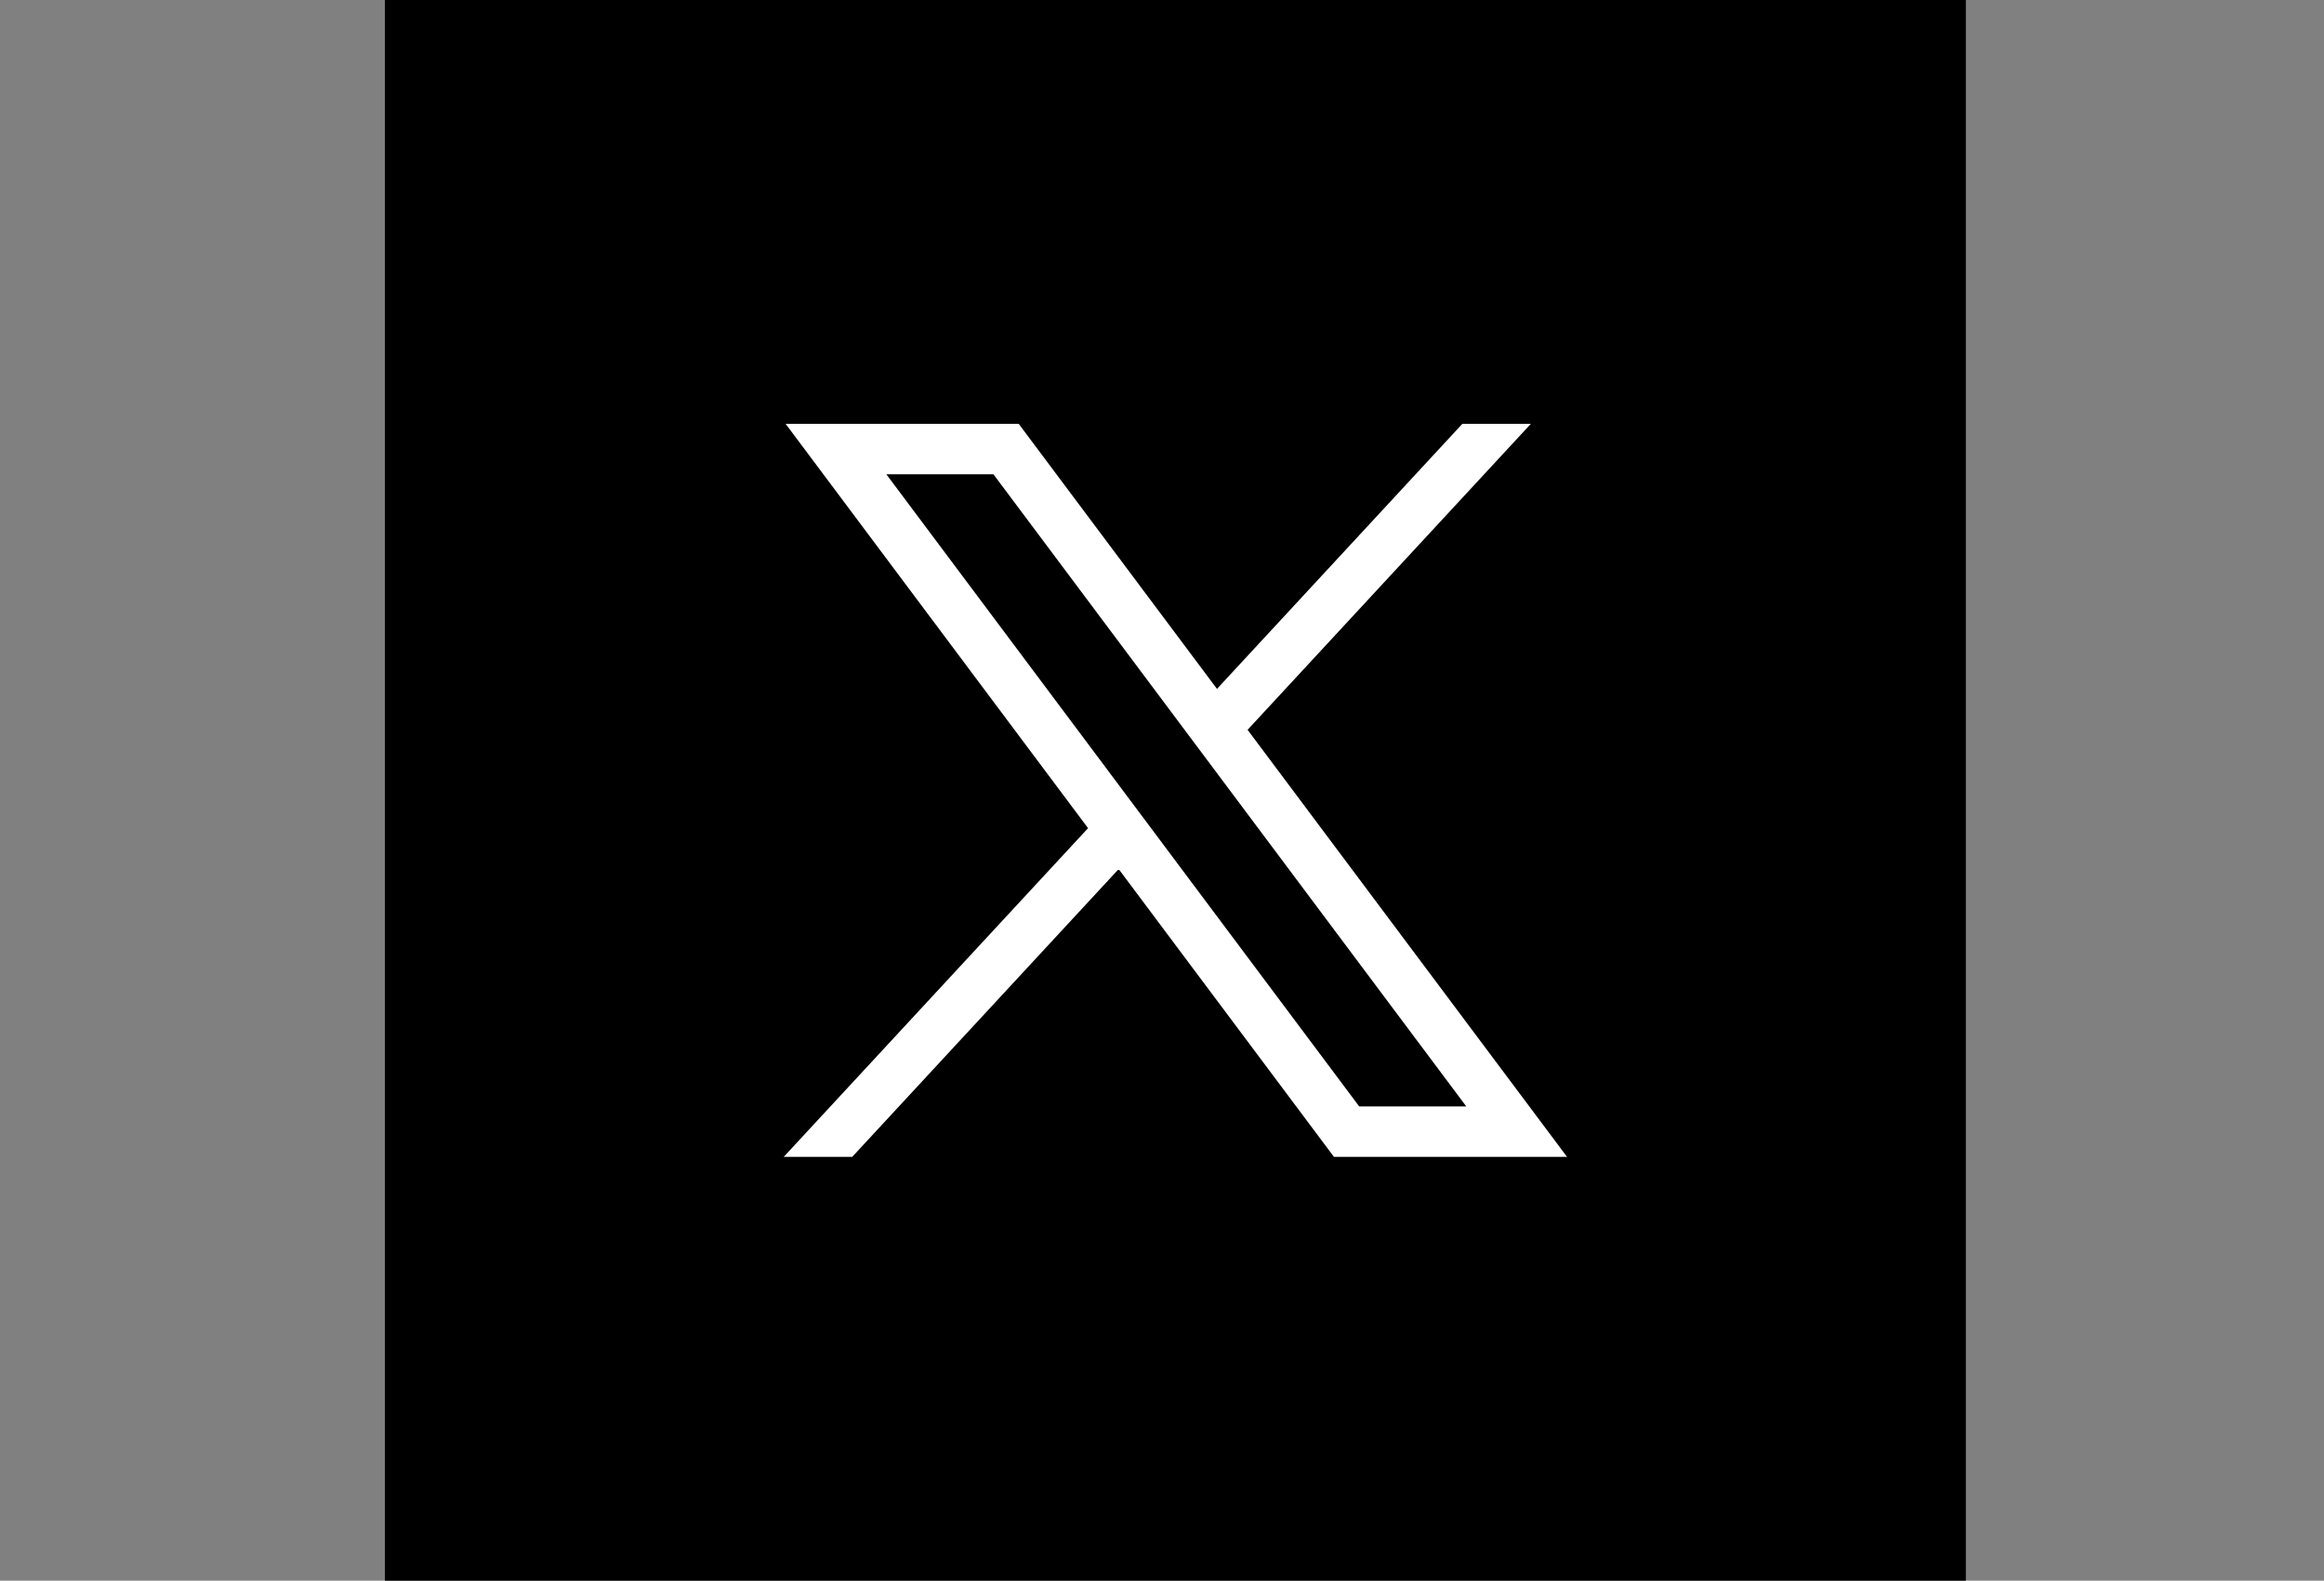 <?xml version="1.0" encoding="utf-8"?>
<!-- Generator: Adobe Illustrator 16.0.0, SVG Export Plug-In . SVG Version: 6.00 Build 0)  -->
<!DOCTYPE svg PUBLIC "-//W3C//DTD SVG 1.1//EN" "http://www.w3.org/Graphics/SVG/1.1/DTD/svg11.dtd">
<svg version="1.1" id="レイヤー_1" xmlns="http://www.w3.org/2000/svg" xmlns:xlink="http://www.w3.org/1999/xlink" x="0px"
	 y="0px" width="12500.79px" height="8503.941px" viewBox="0 0 12500.79 8503.941" enable-background="new 0 0 12500.79 8503.941"
	 xml:space="preserve">
<rect x="0" y="0" width="12500.79" height="8503.941" fill="#808080" stroke="none"/>
<rect x="2070.368" width="8503.939" height="8503.941"/>
<path fill="#FFFFFF" d="M4225.824,2280.116l1626.797,2175.219l-1637.053,1768.49h368.467l1433.265-1548.377l1157.995,1548.377
	h1253.811L6710.739,3926.29l1523.771-1646.174h-368.459L6546.134,3706.1L5479.635,2280.116H4225.824z M4767.665,2551.569h575.992
	l2543.54,3400.877h-576L4767.665,2551.569z"/>
</svg>
